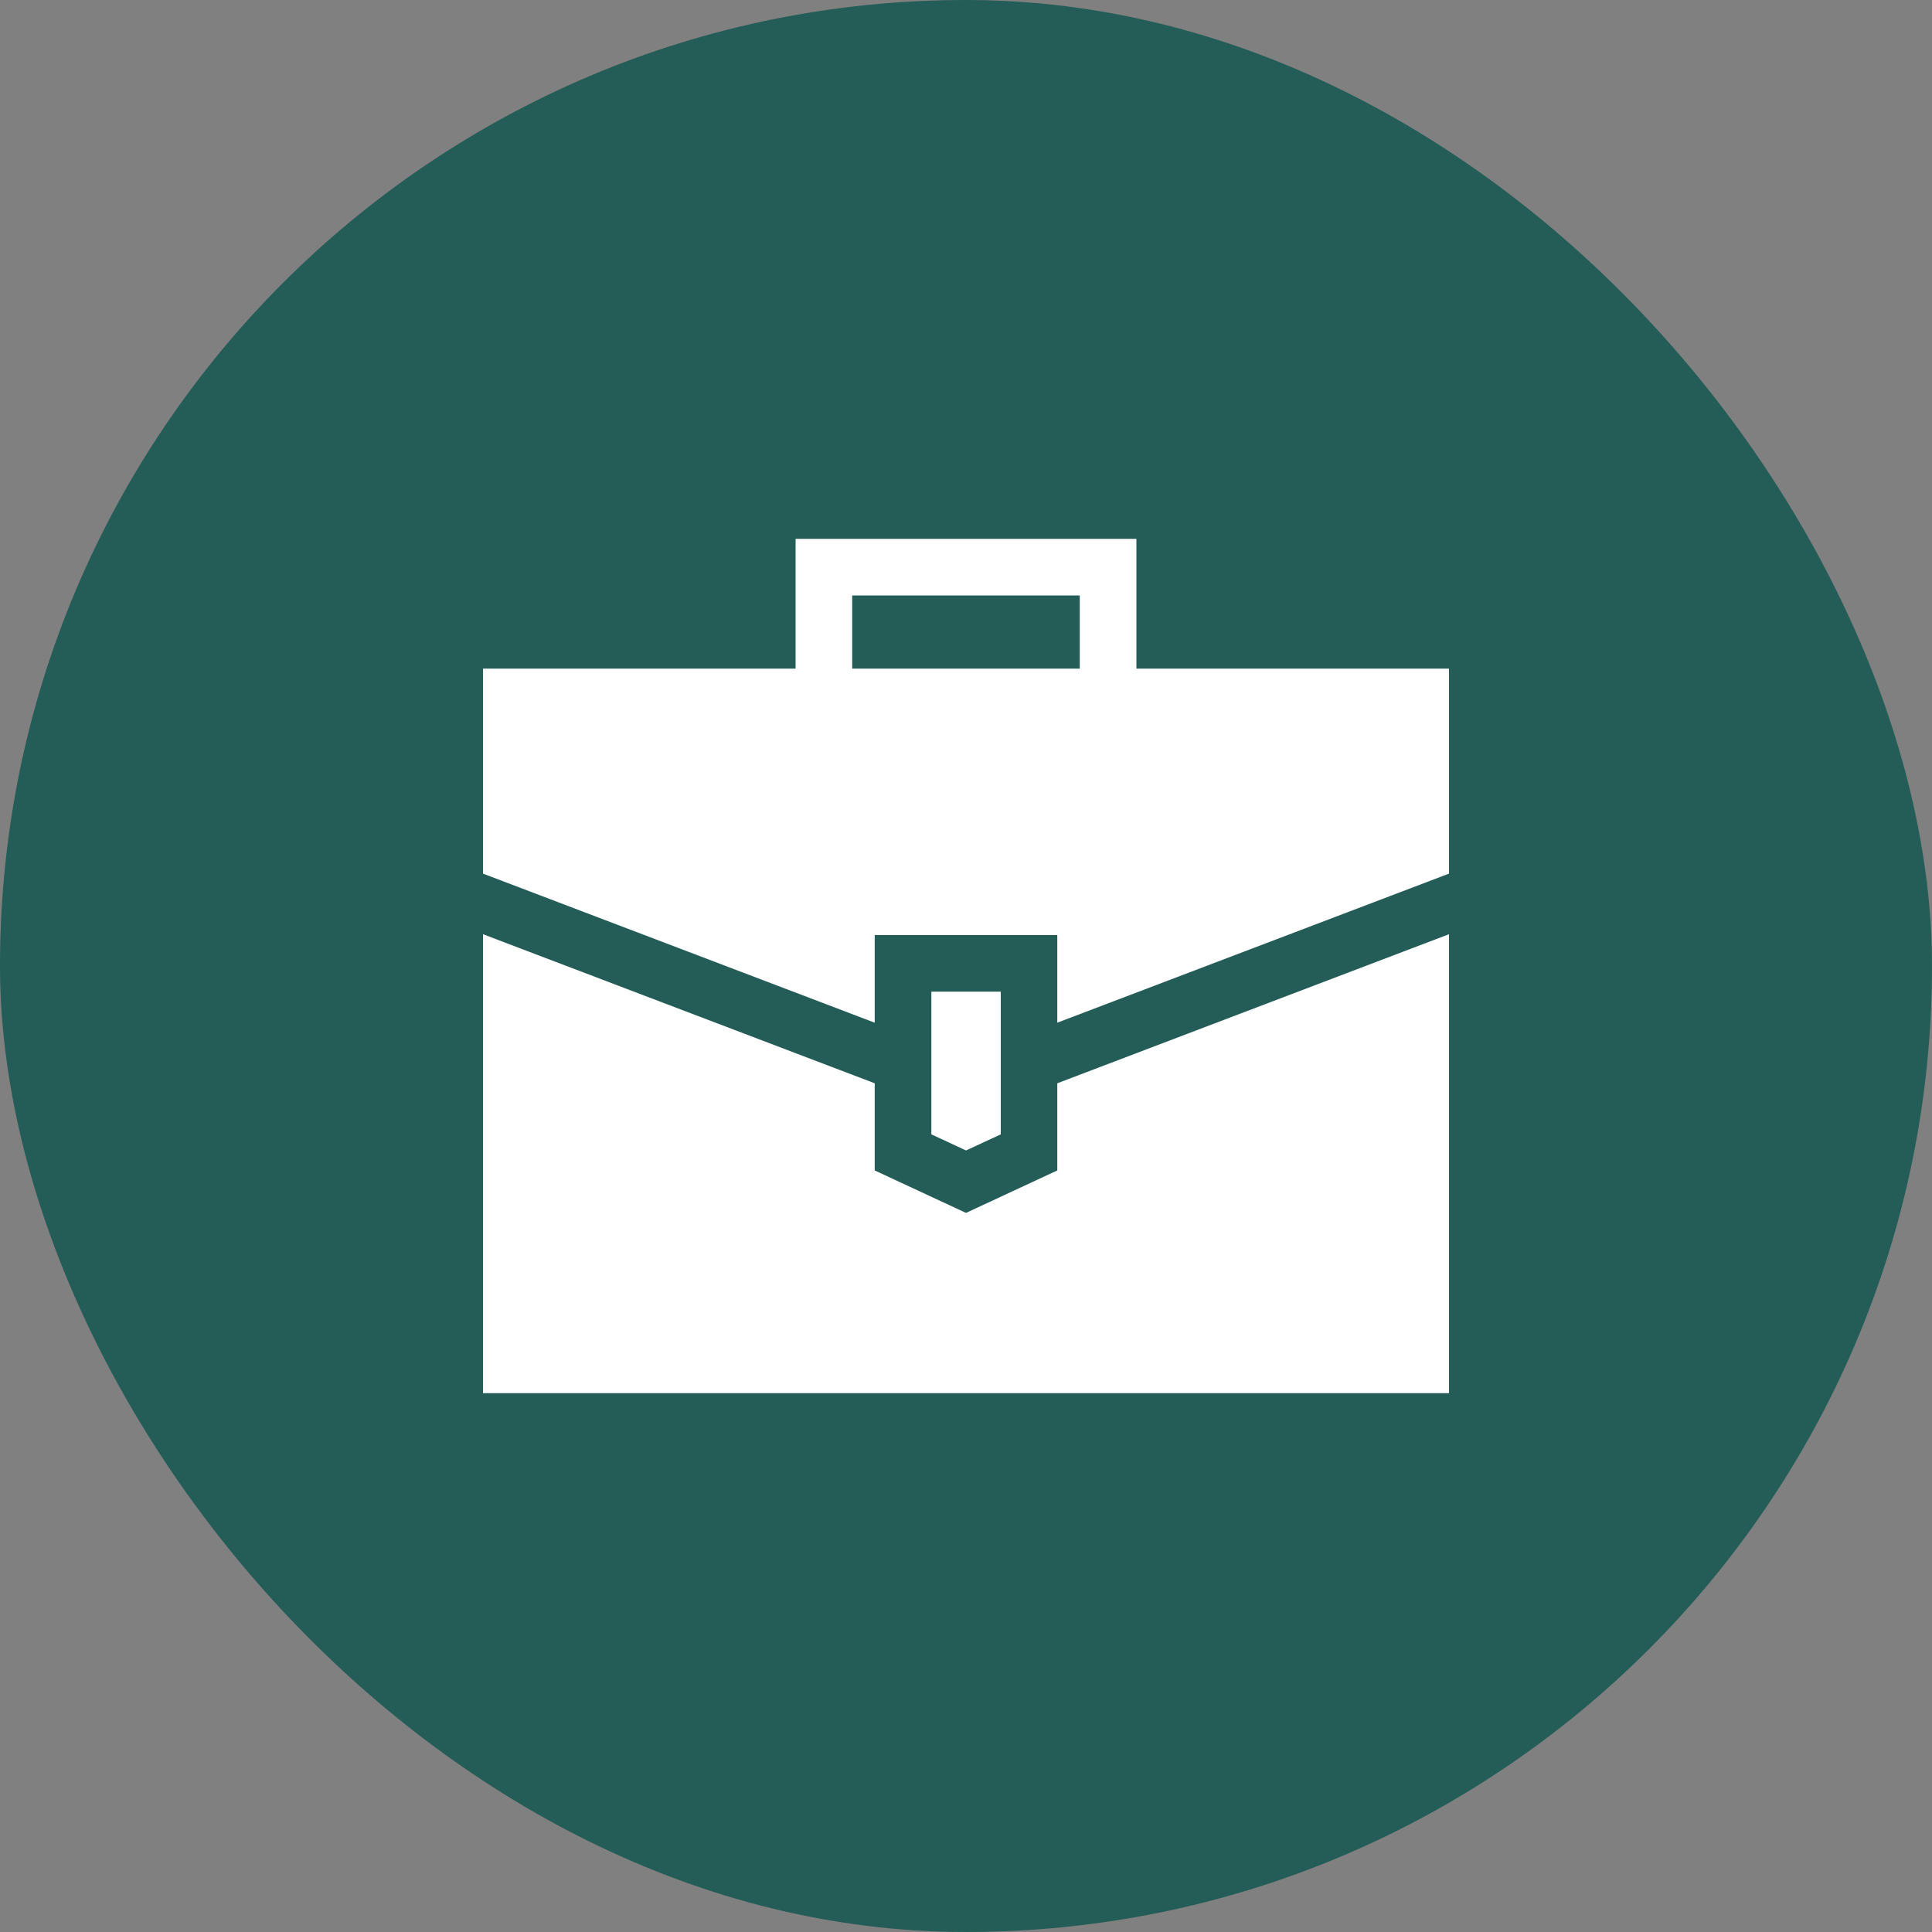 <svg width="44" height="44" viewBox="0 0 44 44" fill="none" xmlns="http://www.w3.org/2000/svg">
<rect x="0" y="0" width="44" height="44" fill="#808080" stroke="none"/>
<rect width="44" height="44" rx="22" fill="#245C57"/>
<path d="M22.001 26.201L22.792 25.834V22.584H21.211V25.834L22.001 26.201Z" fill="white"/>
<path d="M24.079 24.671V26.656L22 27.623L19.921 26.656V24.671L11 21.276V31.728H33V21.276L24.079 24.671Z" fill="white"/>
<path d="M19.921 23.291V21.295H24.079V23.291L33 19.896V15.228H25.881V12.272H18.119V15.228H11V19.896L19.921 23.291ZM19.408 13.561H24.591V15.228H19.408V13.561Z" fill="white"/>
</svg>
